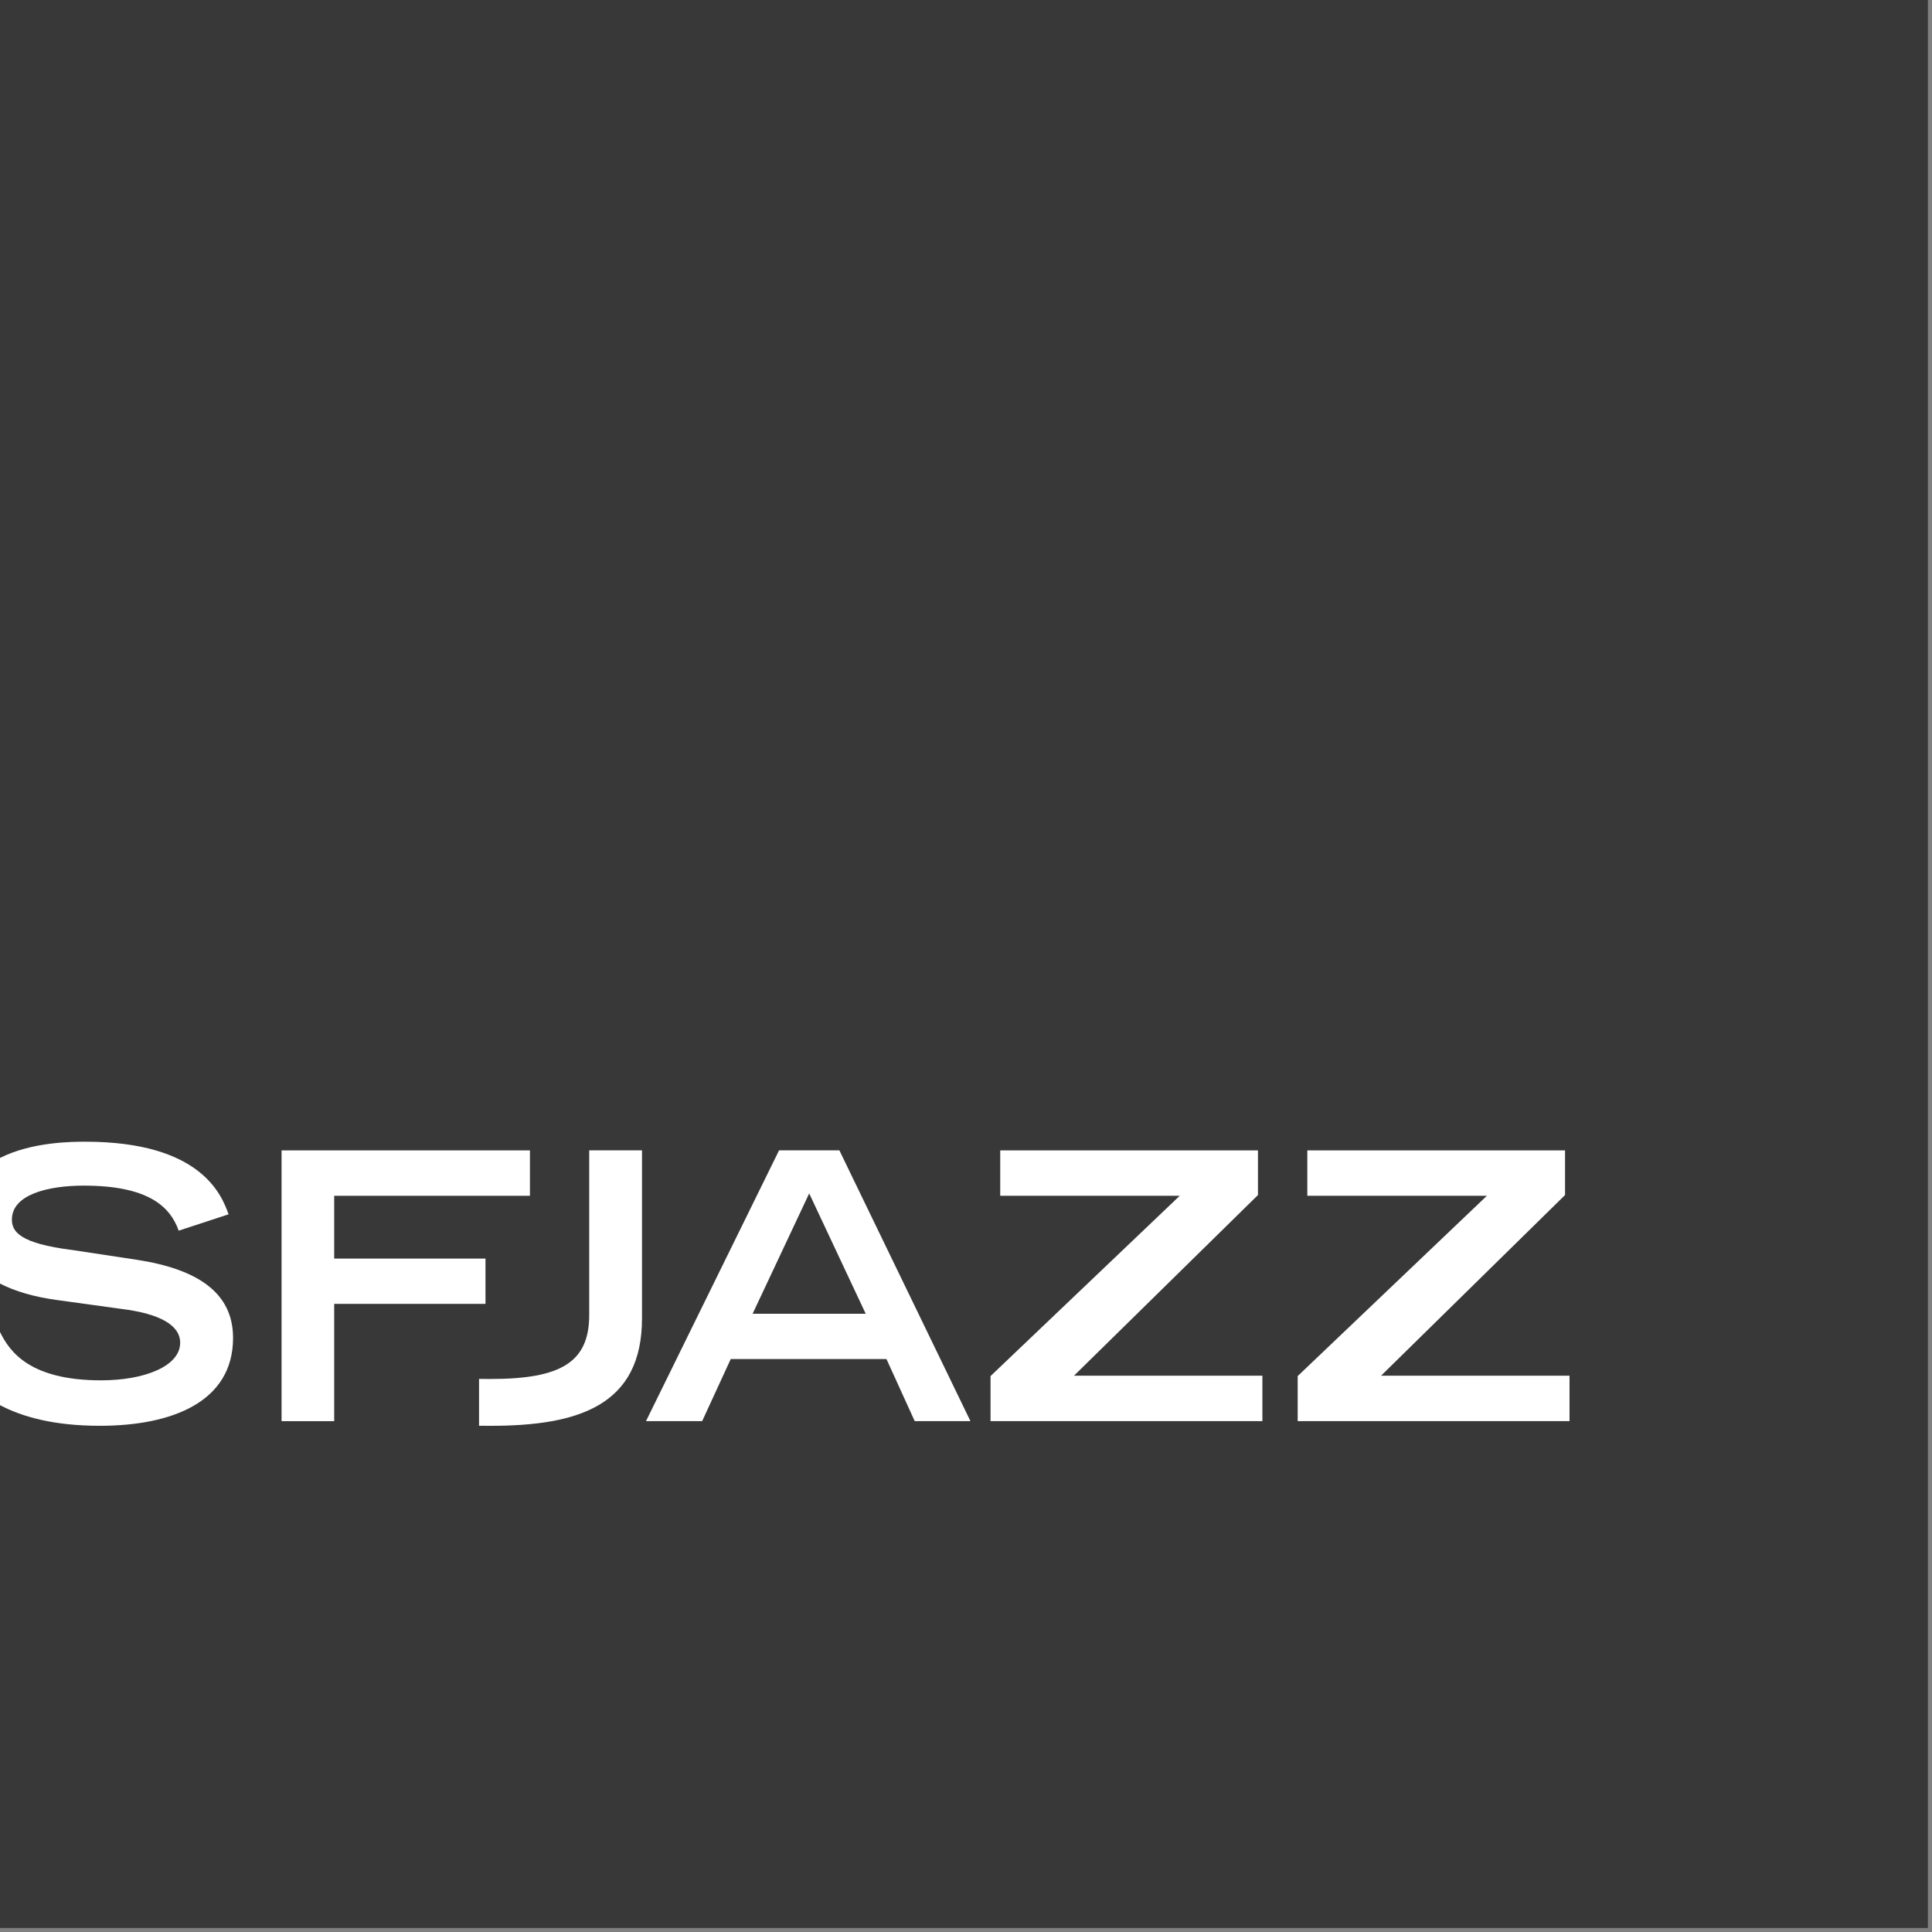 <?xml version="1.0" encoding="UTF-8"?>
<svg width="87px" height="87px" viewBox="0 0 87 87" version="1.1" xmlns="http://www.w3.org/2000/svg" xmlns:xlink="http://www.w3.org/1999/xlink">
    <rect x="0" y="0" width="87" height="87" fill="#808080" stroke="none"/>
    <!-- Generator: Sketch 49.2 (51160) - http://www.bohemiancoding.com/sketch -->
    <title>Page 1</title>
    <desc>Created with Sketch.</desc>
    <defs></defs>
    <g id="Page-1" stroke="none" stroke-width="1" fill="none" fill-rule="evenodd">
        <g id="Desktop-HD" transform="translate(-824, -1820)">
            <g id="Page-1" transform="translate(824, 1820)">
                <polygon id="Fill-1" fill="#383838" points="0 86.819 86.816 86.819 86.816 -5.68434189e-14 0 -5.68434189e-14"></polygon>
                <polygon id="Fill-2" fill="#FFFFFF" points="62.191 61.949 70.475 53.814 70.475 51.803 58.87 51.803 58.87 53.848 66.955 53.848 58.436 61.966 58.436 63.994 70.677 63.994 70.677 61.949"></polygon>
                <polygon id="Fill-3" fill="#FFFFFF" points="56.647 53.814 56.647 51.803 45.041 51.803 45.041 53.848 53.124 53.848 44.605 61.966 44.605 63.994 56.847 63.994 56.847 61.949 48.363 61.949"></polygon>
                <path d="M36.439,53.741 L38.984,59.159 L33.891,59.159 L36.439,53.741 Z M39.918,61.199 L41.191,63.995 L43.7,63.995 L37.798,51.802 L35.082,51.802 L29.09,63.995 L31.619,63.995 L32.906,61.199 L39.918,61.199 Z" id="Fill-4" fill="#FFFFFF"></path>
                <g id="Group-11" transform="translate(0, 51.276)" fill="#FFFFFF">
                    <path d="M28.91,8.093 L28.91,0.524 L26.533,0.524 L26.533,7.94 C26.533,10.071 25.253,10.821 22.092,10.821 L21.572,10.818 L21.572,12.927 L22.092,12.93 C26.05,12.93 28.91,12.015 28.91,8.093" id="Fill-5"></path>
                    <polygon id="Fill-7" points="12.679 12.72 15.049 12.72 15.049 7.439 21.862 7.439 21.862 5.399 15.049 5.399 15.049 2.572 23.863 2.572 23.863 0.527 12.679 0.527"></polygon>
                    <path d="M10.495,8.971 C10.495,6.925 8.884,5.871 6.153,5.452 L3.269,5.015 C0.839,4.714 0.536,4.159 0.536,3.64 C0.536,2.517 2.162,2.114 3.77,2.114 C6.671,2.114 7.661,3.054 8.047,4.142 L10.293,3.406 C9.991,2.567 9.086,0.136 3.838,0.136 C3.29,0.136 1.442,0.137 0,0.867 L0,6.525 C0.678,6.873 1.531,7.124 2.548,7.263 L5.464,7.665 C7.209,7.881 8.113,8.403 8.113,9.19 C8.113,10.246 6.503,10.882 4.559,10.882 C1.341,10.882 0.436,9.593 0,8.705 L0,8.705 L0,11.999 C1.013,12.534 2.45,12.929 4.494,12.929 C7.745,12.929 10.495,11.855 10.495,8.971" id="Fill-9"></path>
                </g>
            </g>
        </g>
    </g>
</svg>